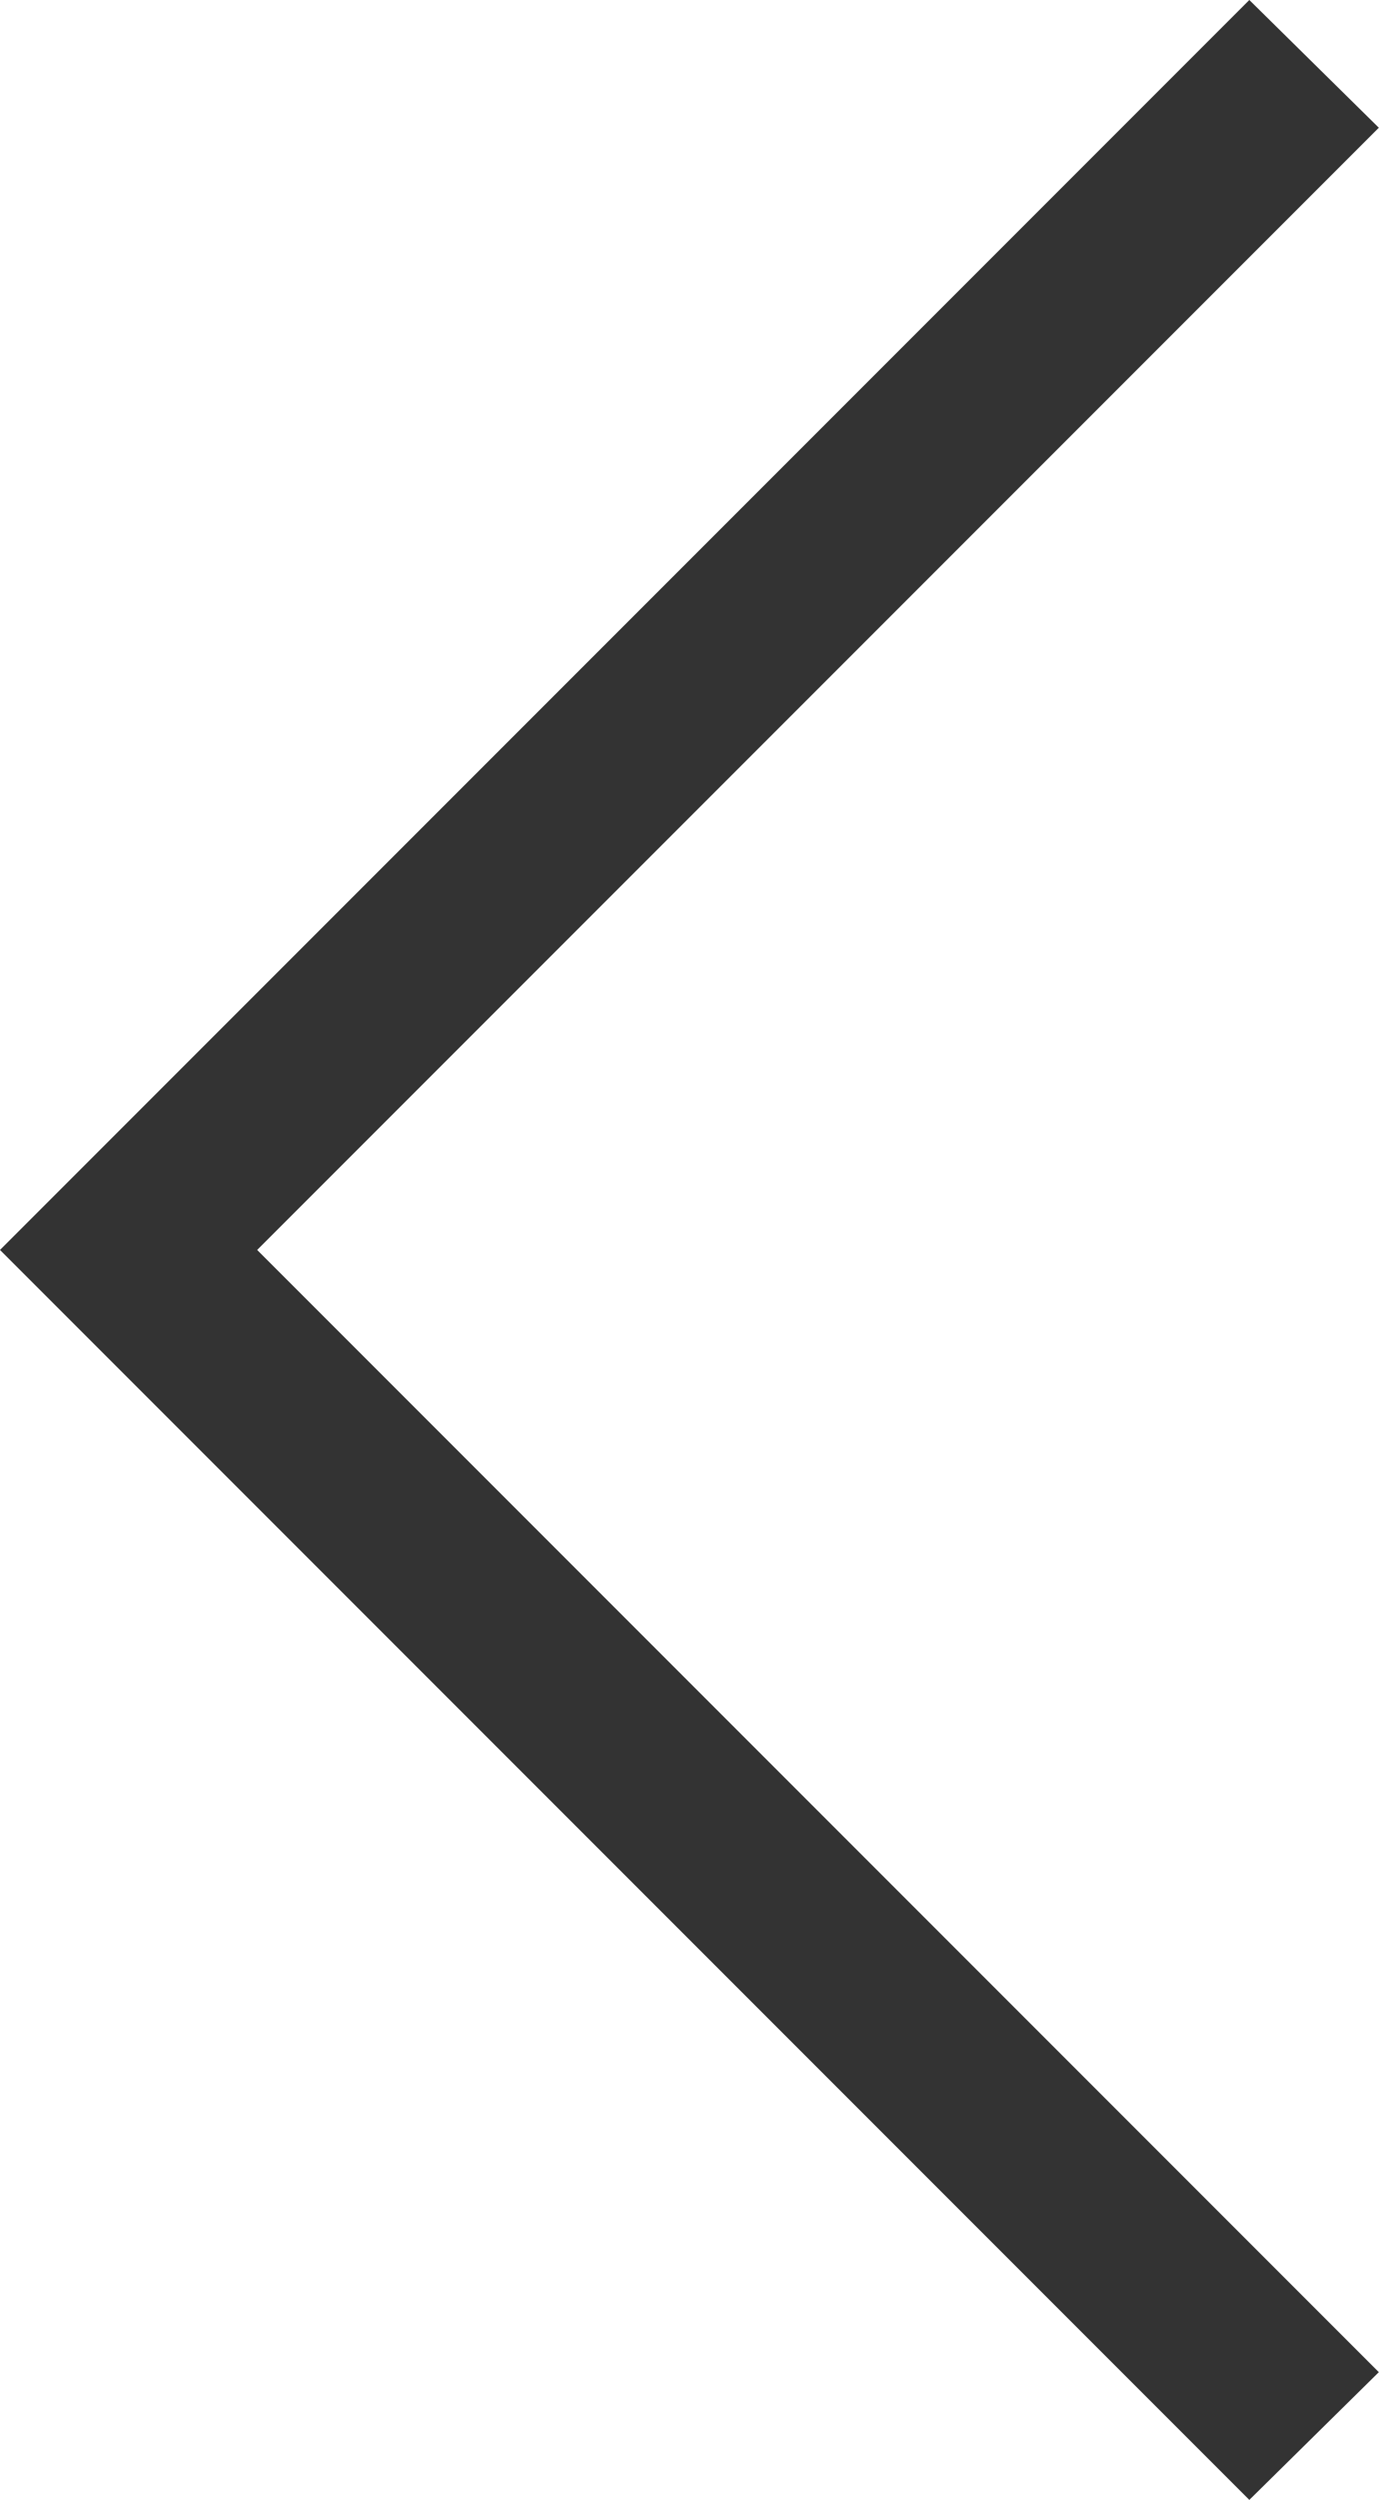 <svg xmlns="http://www.w3.org/2000/svg" width="7.561" height="13.7" viewBox="0 0 7.561 13.7"><defs><style>.a{fill:#333;}</style></defs><path class="a" d="M7.07,13.85.22,7,7.07.15l.71.7L1.63,7l6.15,6.15Z" transform="translate(-0.22 -0.15)"/></svg>